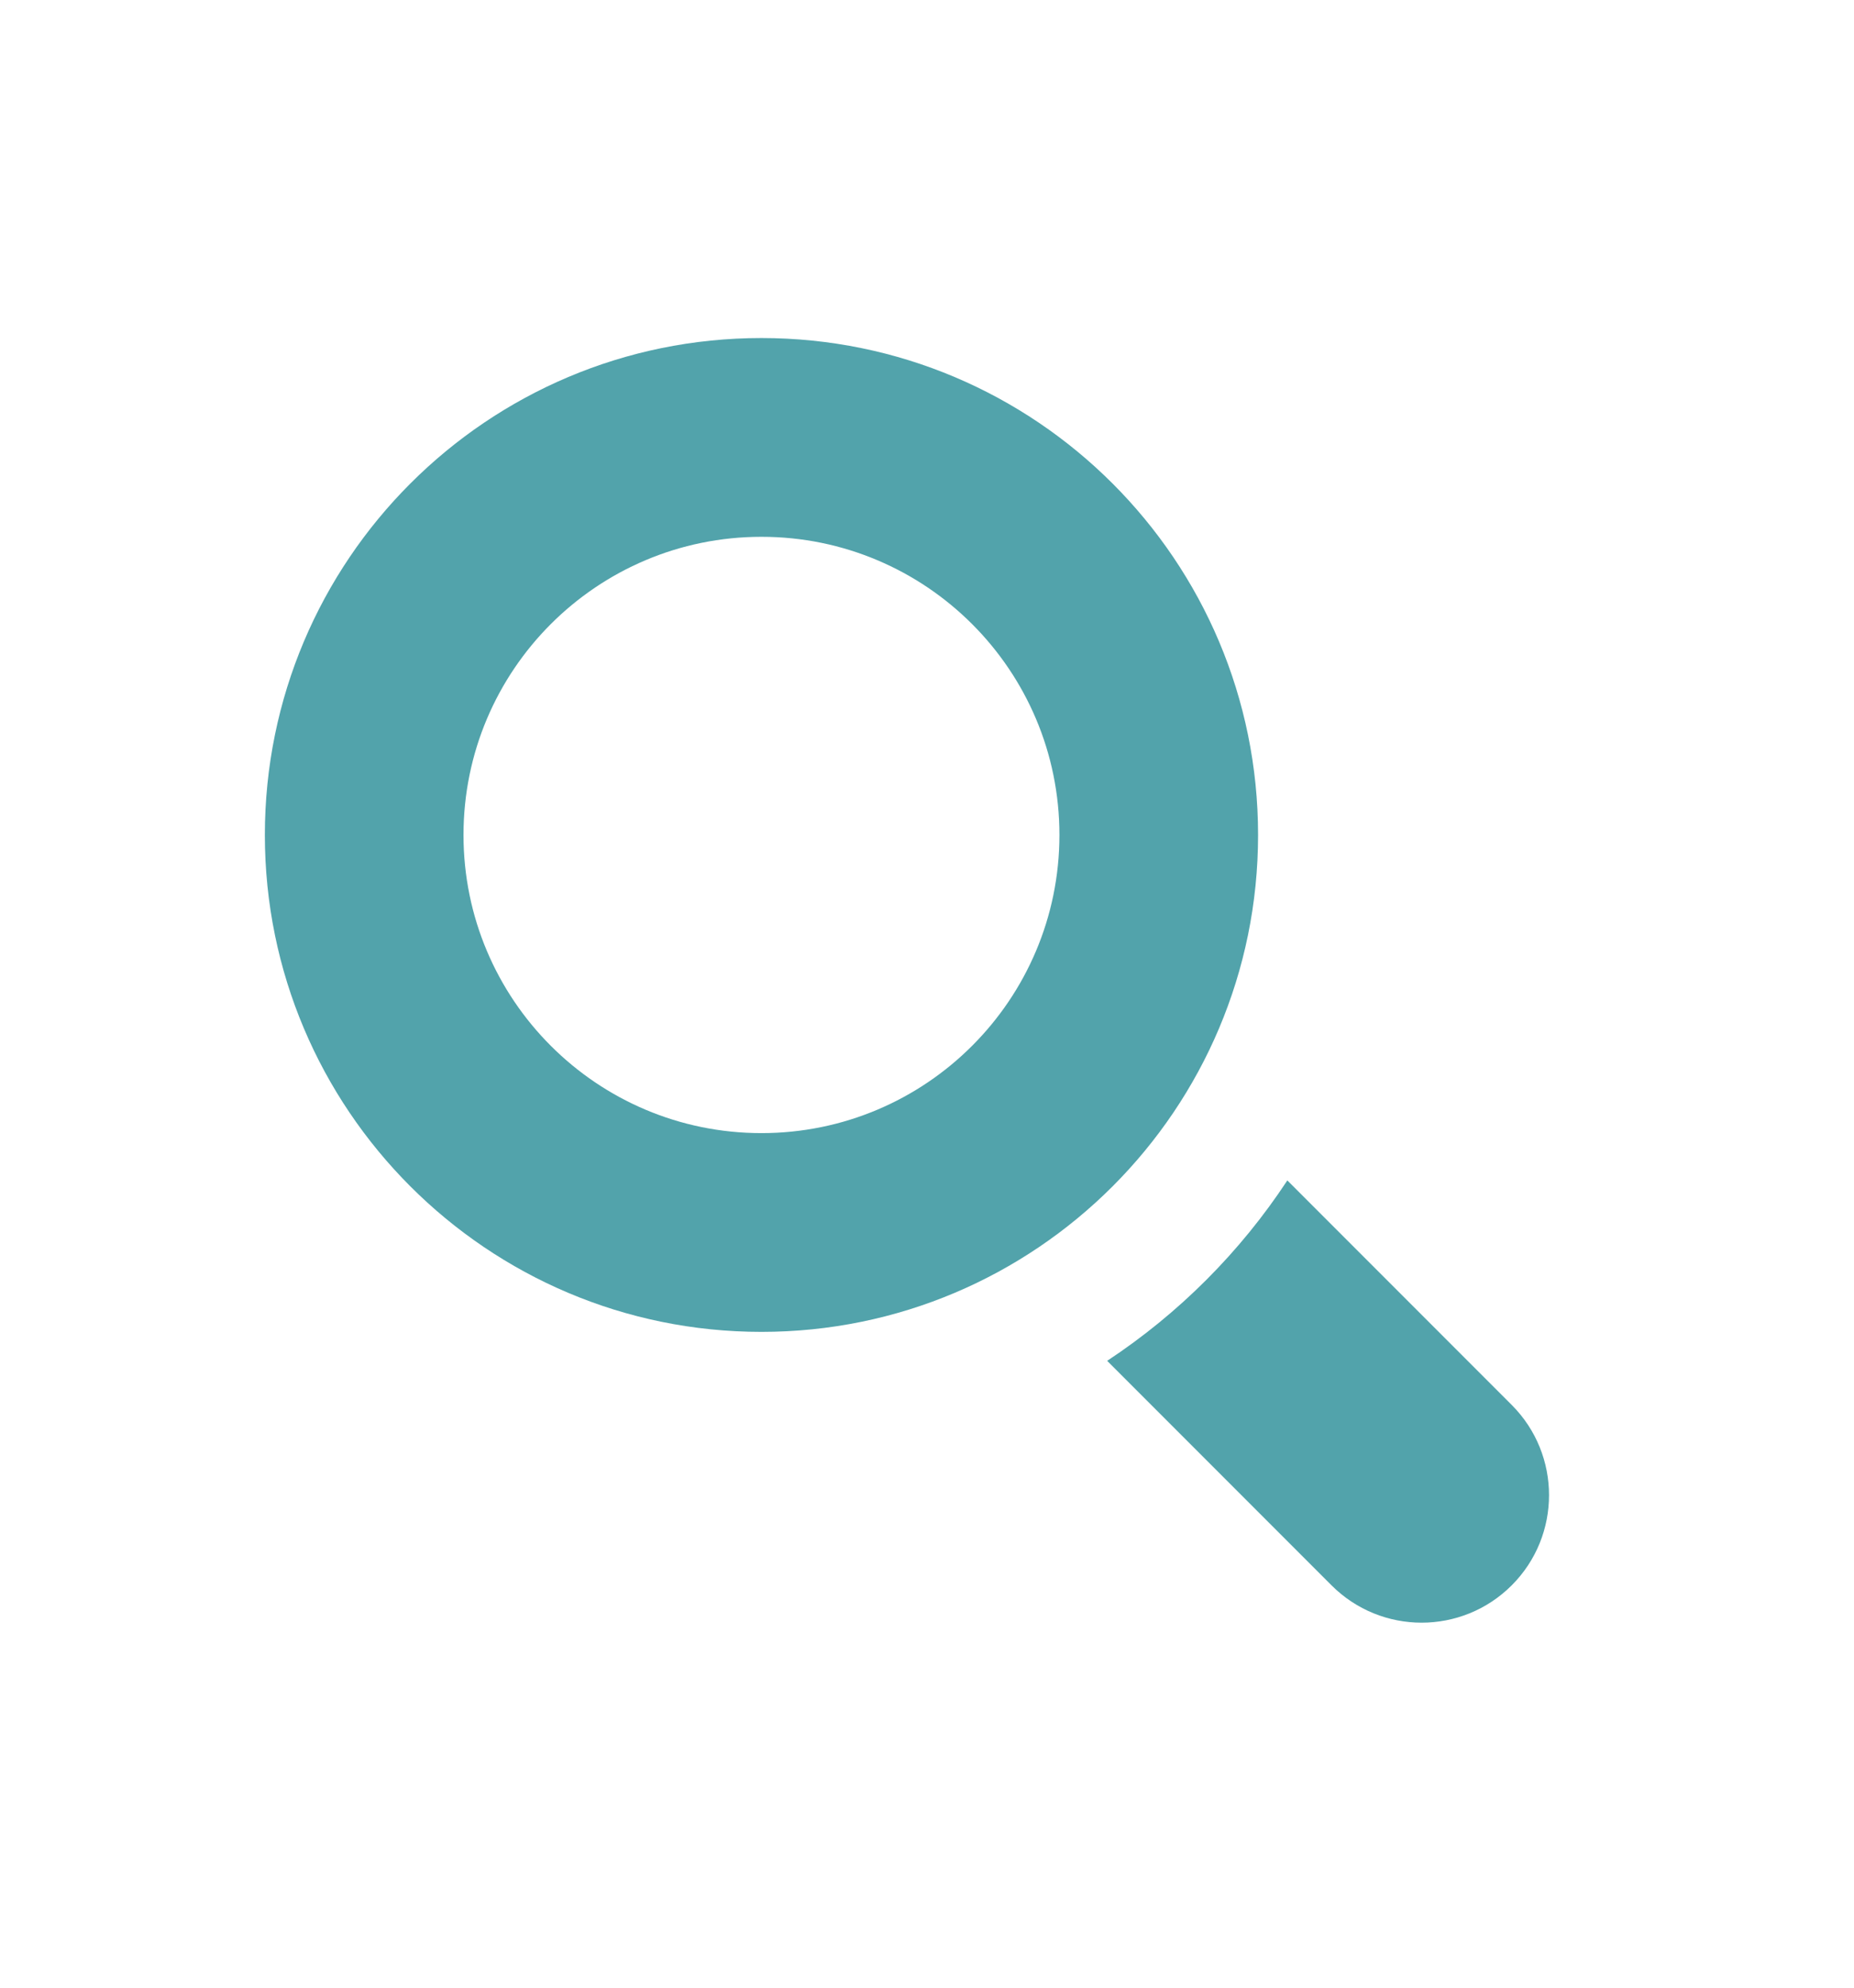 <svg width="28" height="30" viewBox="0 0 28 30" fill="none" xmlns="http://www.w3.org/2000/svg">
<path fill-rule="evenodd" clip-rule="evenodd" d="M19.442 17.816C18.73 18.898 17.802 19.826 16.721 20.539L20.109 23.927C20.861 24.679 22.079 24.679 22.831 23.927C23.582 23.176 23.582 21.957 22.831 21.205L19.442 17.816Z" fill="#52A3AB"/>
<path fill-rule="evenodd" clip-rule="evenodd" d="M11.5 20.102C15.642 20.102 19 16.744 19 12.602C19 8.459 15.642 5.102 11.5 5.102C7.358 5.102 4 8.459 4 12.602C4 16.744 7.358 20.102 11.5 20.102ZM11.5 17.102C13.985 17.102 16 15.087 16 12.602C16 10.116 13.985 8.102 11.5 8.102C9.015 8.102 7 10.116 7 12.602C7 15.087 9.015 17.102 11.5 17.102Z" fill="#52A3AB"/>
</svg>

